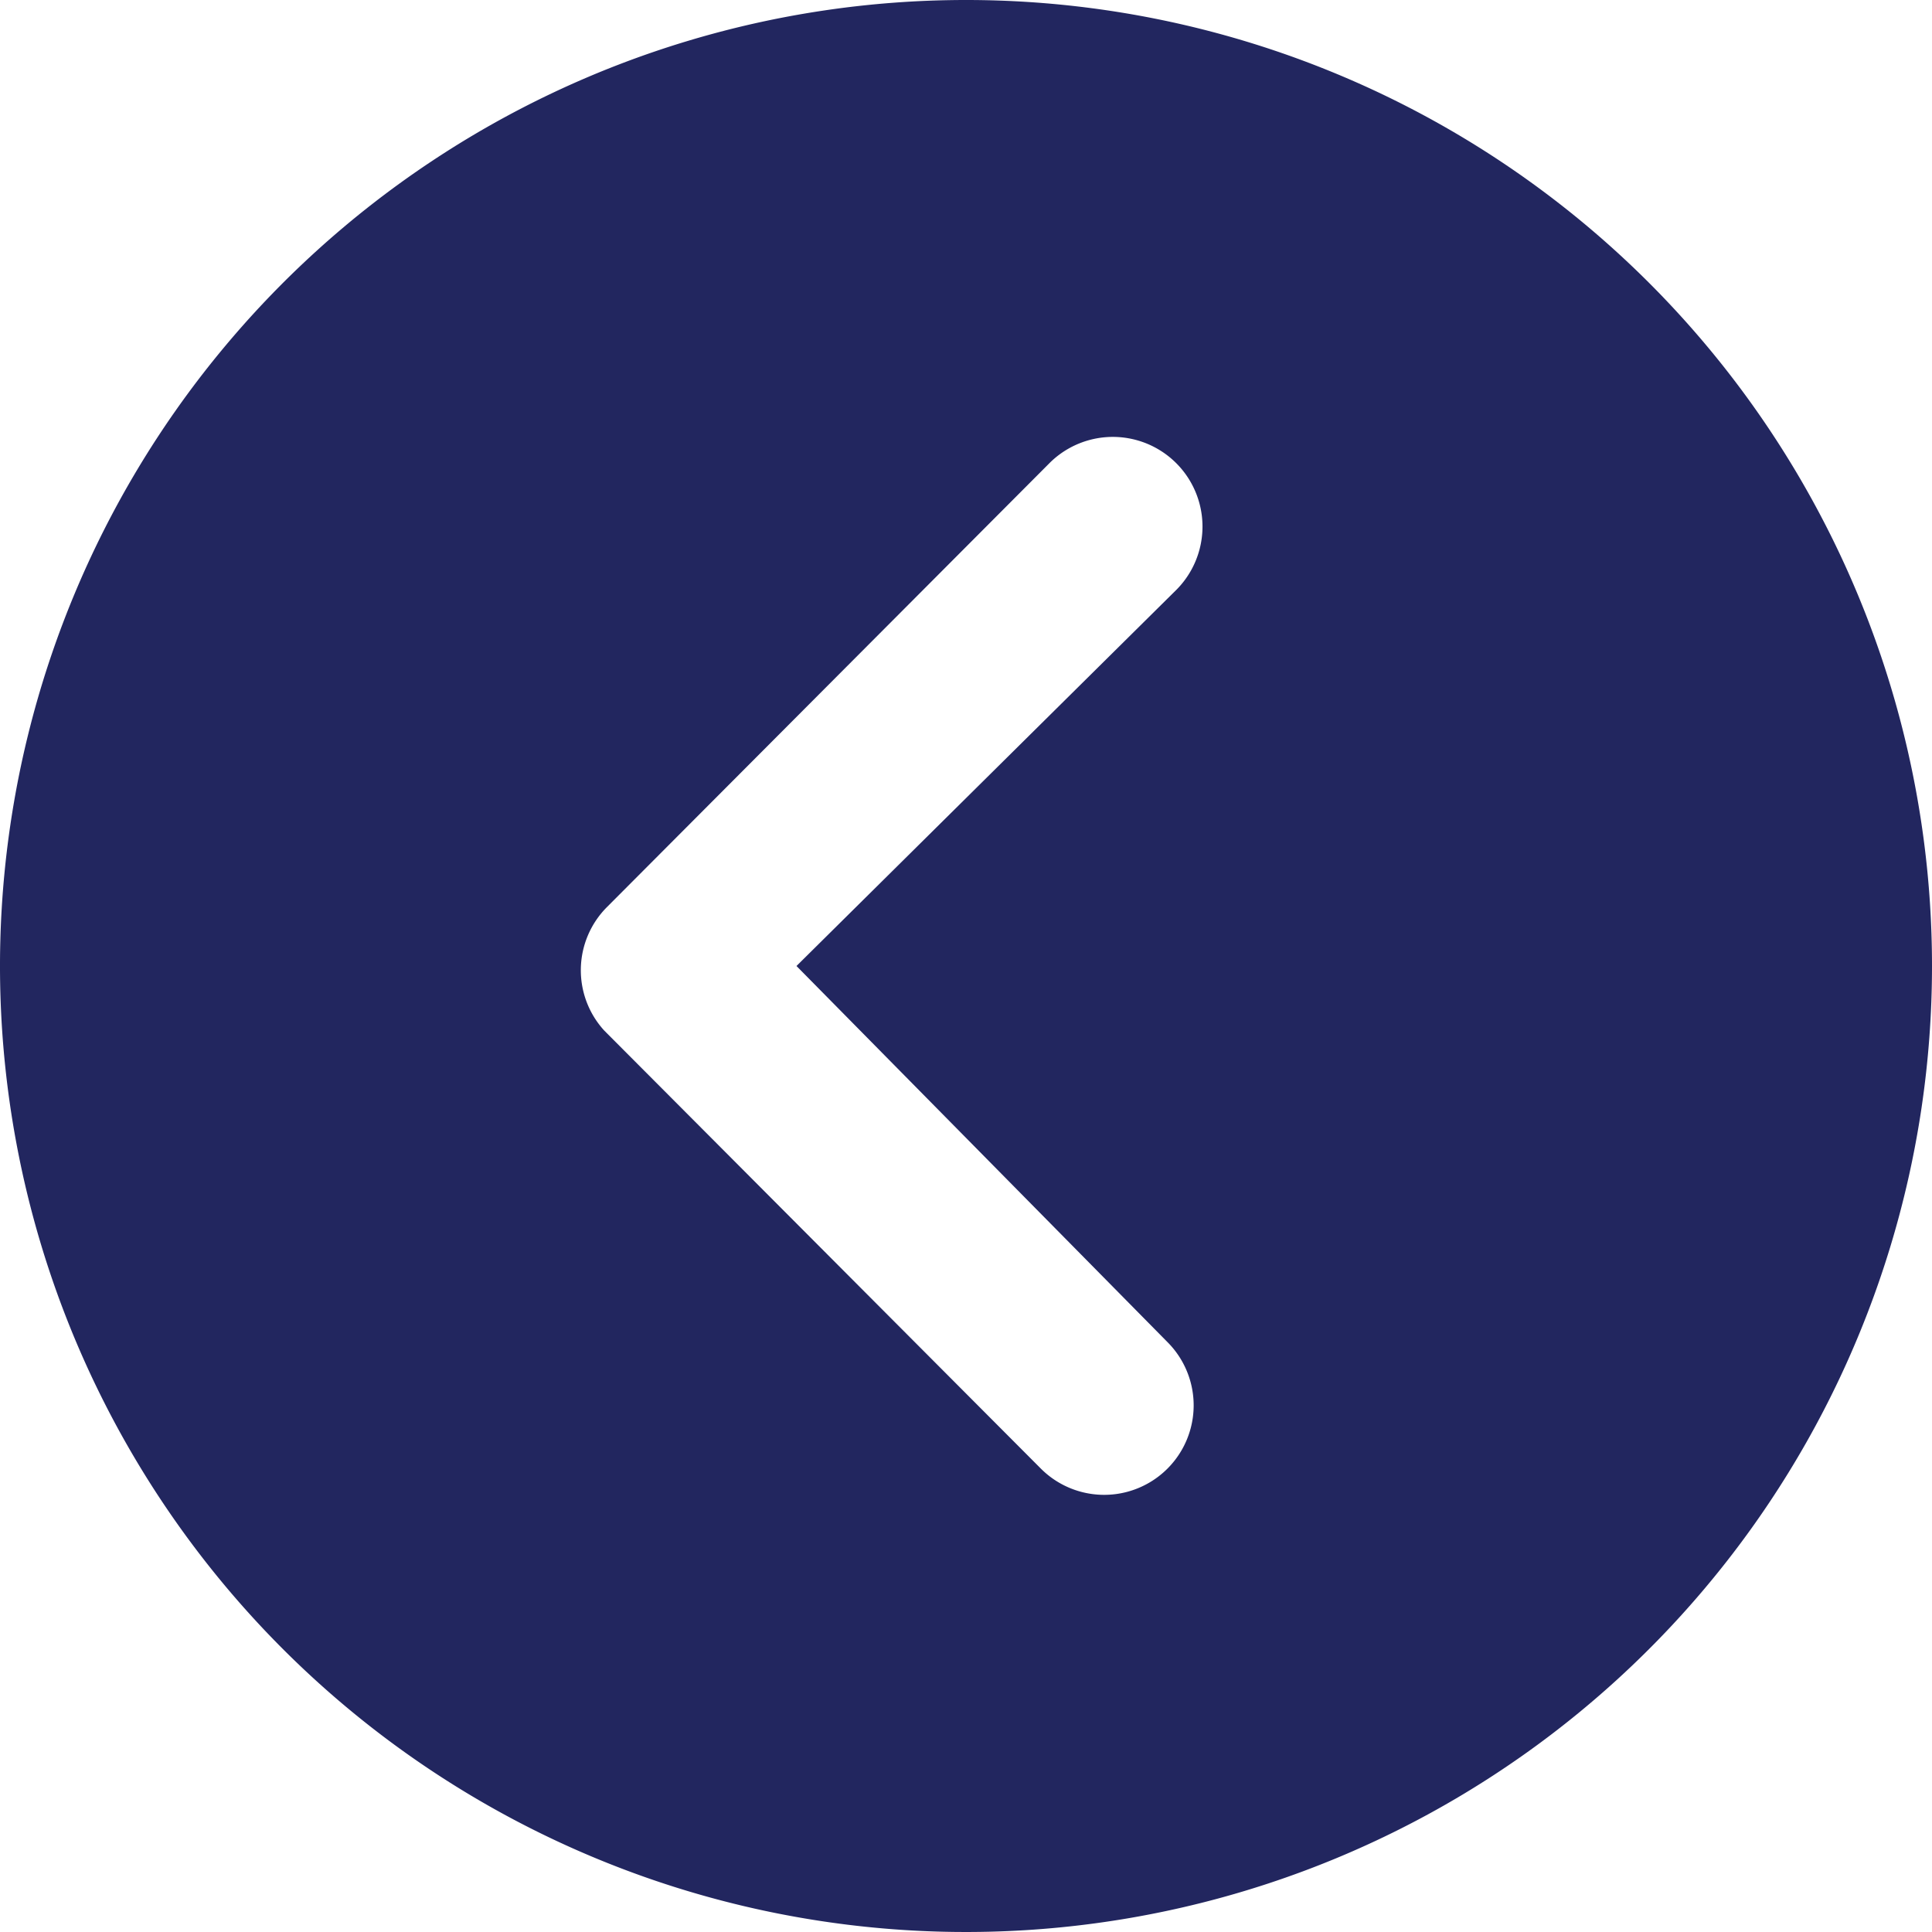 <svg xmlns="http://www.w3.org/2000/svg" width="69.146" height="69.146" viewBox="0 0 69.146 69.146">
  <path id="Icon_ionic-ios-arrow-dropright-circle" data-name="Icon ionic-ios-arrow-dropright-circle" d="M72.521,37.948A34.573,34.573,0,1,1,37.948,3.375,34.568,34.568,0,0,1,72.521,37.948Zm-40.64,0,13.613-13.48a3.209,3.209,0,0,0-4.538-4.538L25.1,35.837a3.2,3.2,0,0,0-.1,4.421L40.624,55.933a3.2,3.2,0,1,0,4.538-4.521Z" transform="translate(-3.375 -3.375)" fill="#22265f"/>
</svg>
